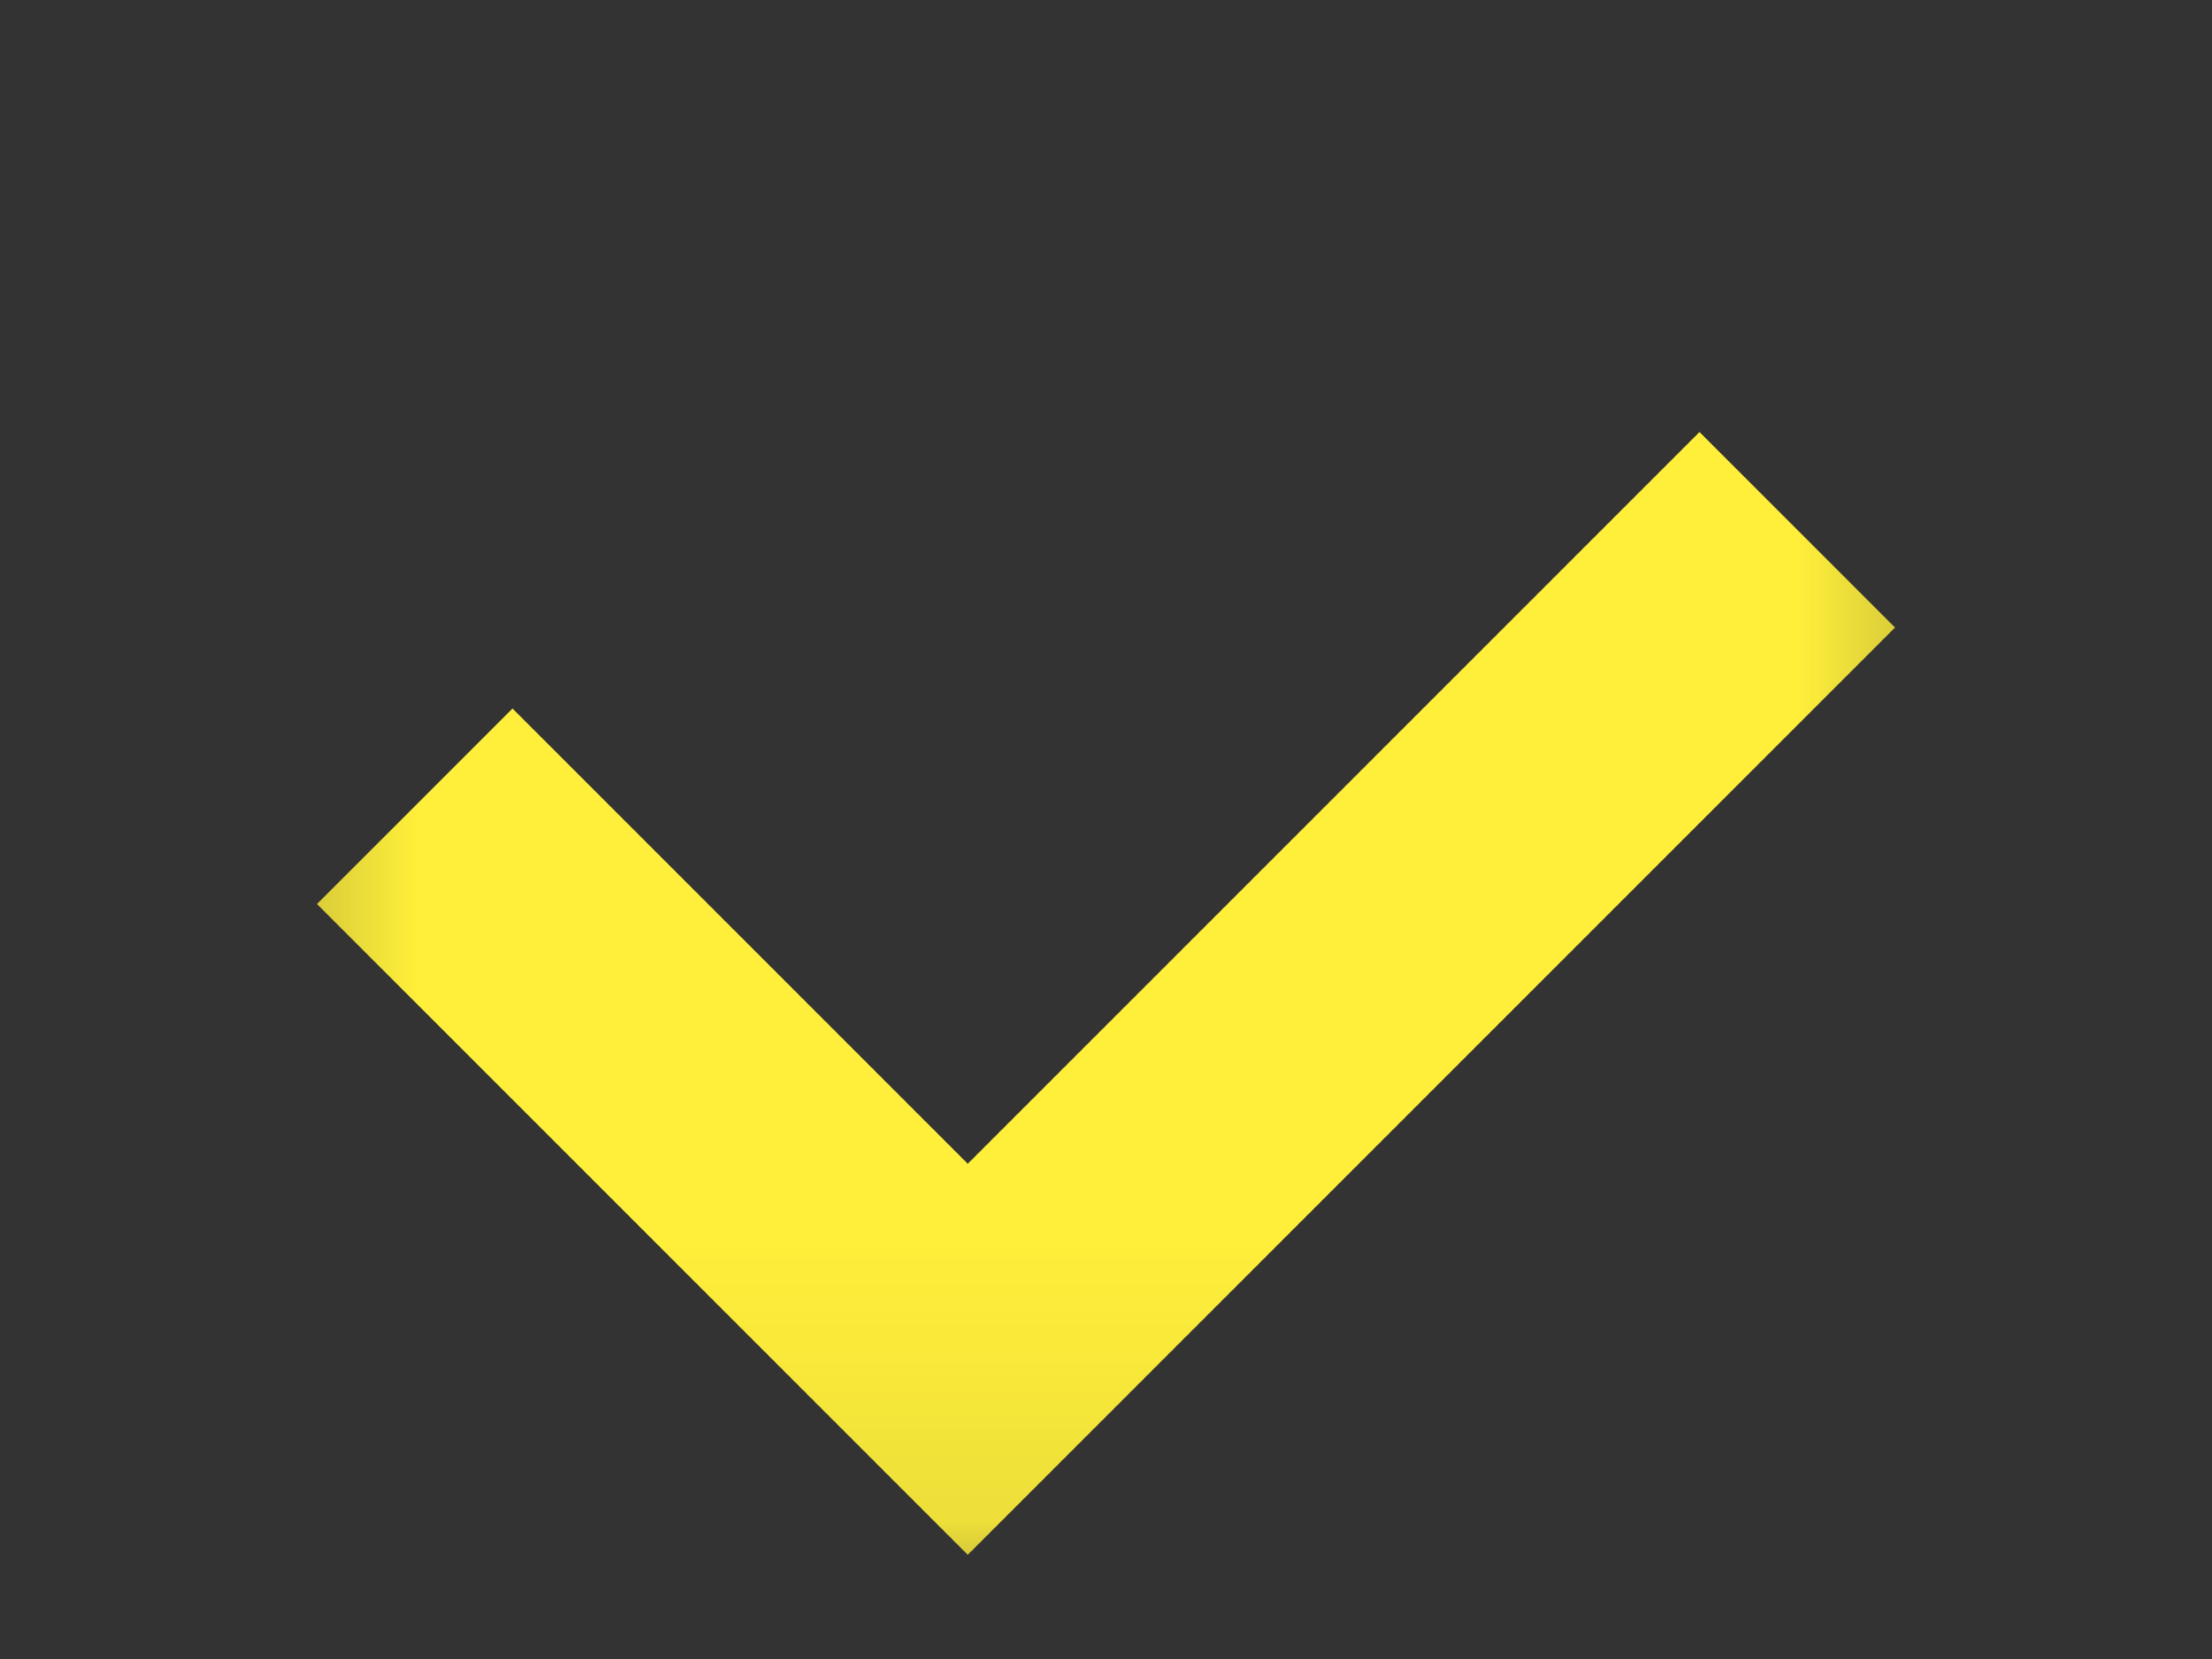 <?xml version="1.0" encoding="UTF-8"?> <svg xmlns="http://www.w3.org/2000/svg" width="8" height="6" viewBox="0 0 8 6" fill="none"><rect x="0" y="0" width="8" height="6" fill="#333333" stroke="none"/><mask id="mask0_835_9" style="mask-type:luminance" maskUnits="userSpaceOnUse" x="0" y="0" width="8" height="6"><path d="M7.5 0.916H0.5V5.916H7.5V0.916Z" fill="white"></path></mask><g mask="url(#mask0_835_9)"><path d="M1.5 2.916L3.5 4.916L6.5 1.916" stroke="#FFEF3A"></path></g></svg> 